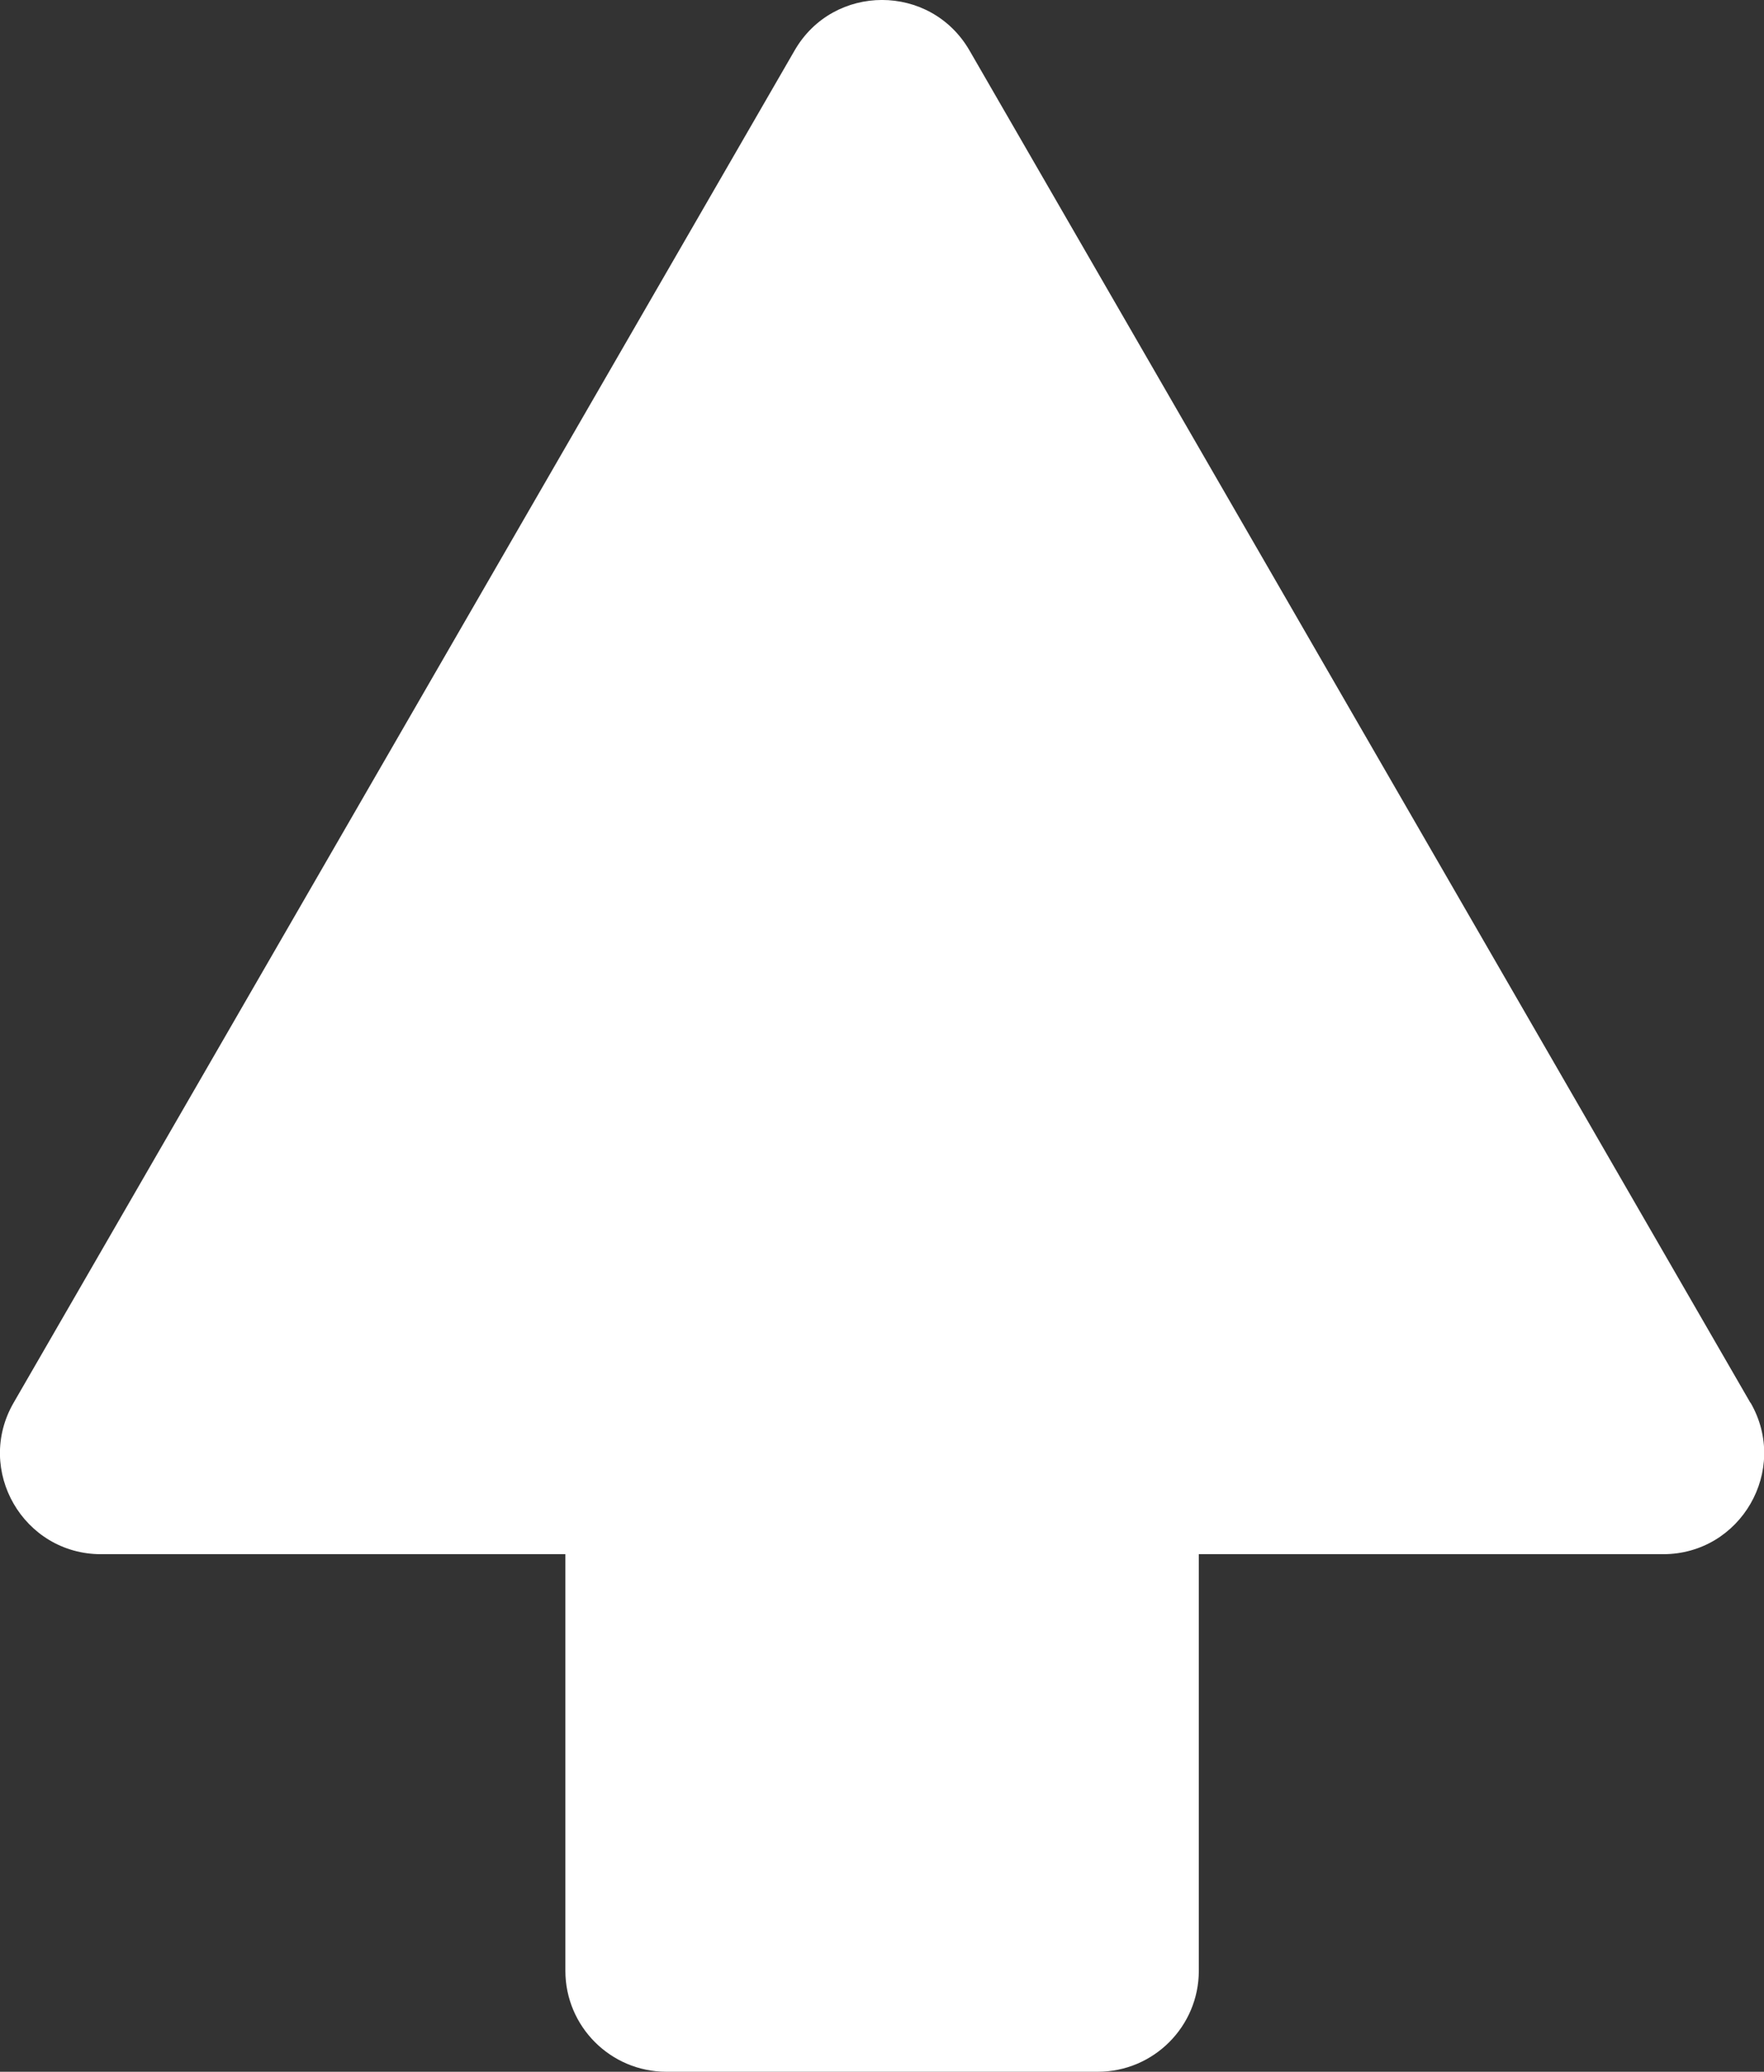 <?xml version="1.0" encoding="UTF-8"?>
<svg xmlns="http://www.w3.org/2000/svg" id="Vrstva_1" data-name="Vrstva 1" width="18.63" height="21.884" viewBox="0 0 18.63 21.884">
  <rect x="0" y="0" width="18.63" height="21.884" fill="#333333" stroke="none"/>
  <path d="M18.486,14.817L10.239.533c-.411-.711-1.437-.711-1.847 0L.144,14.817c-.411.711.103,1.6.924,1.6h4.903v4.4c0,.589.478,1.067,1.067,1.067h4.556c.589,0,1.067-.478,1.067-1.067v-4.4h4.903c.821,0,1.334-.889.924-1.6Z" style="fill: #fff; stroke-width: 0px;"></path>
</svg>
